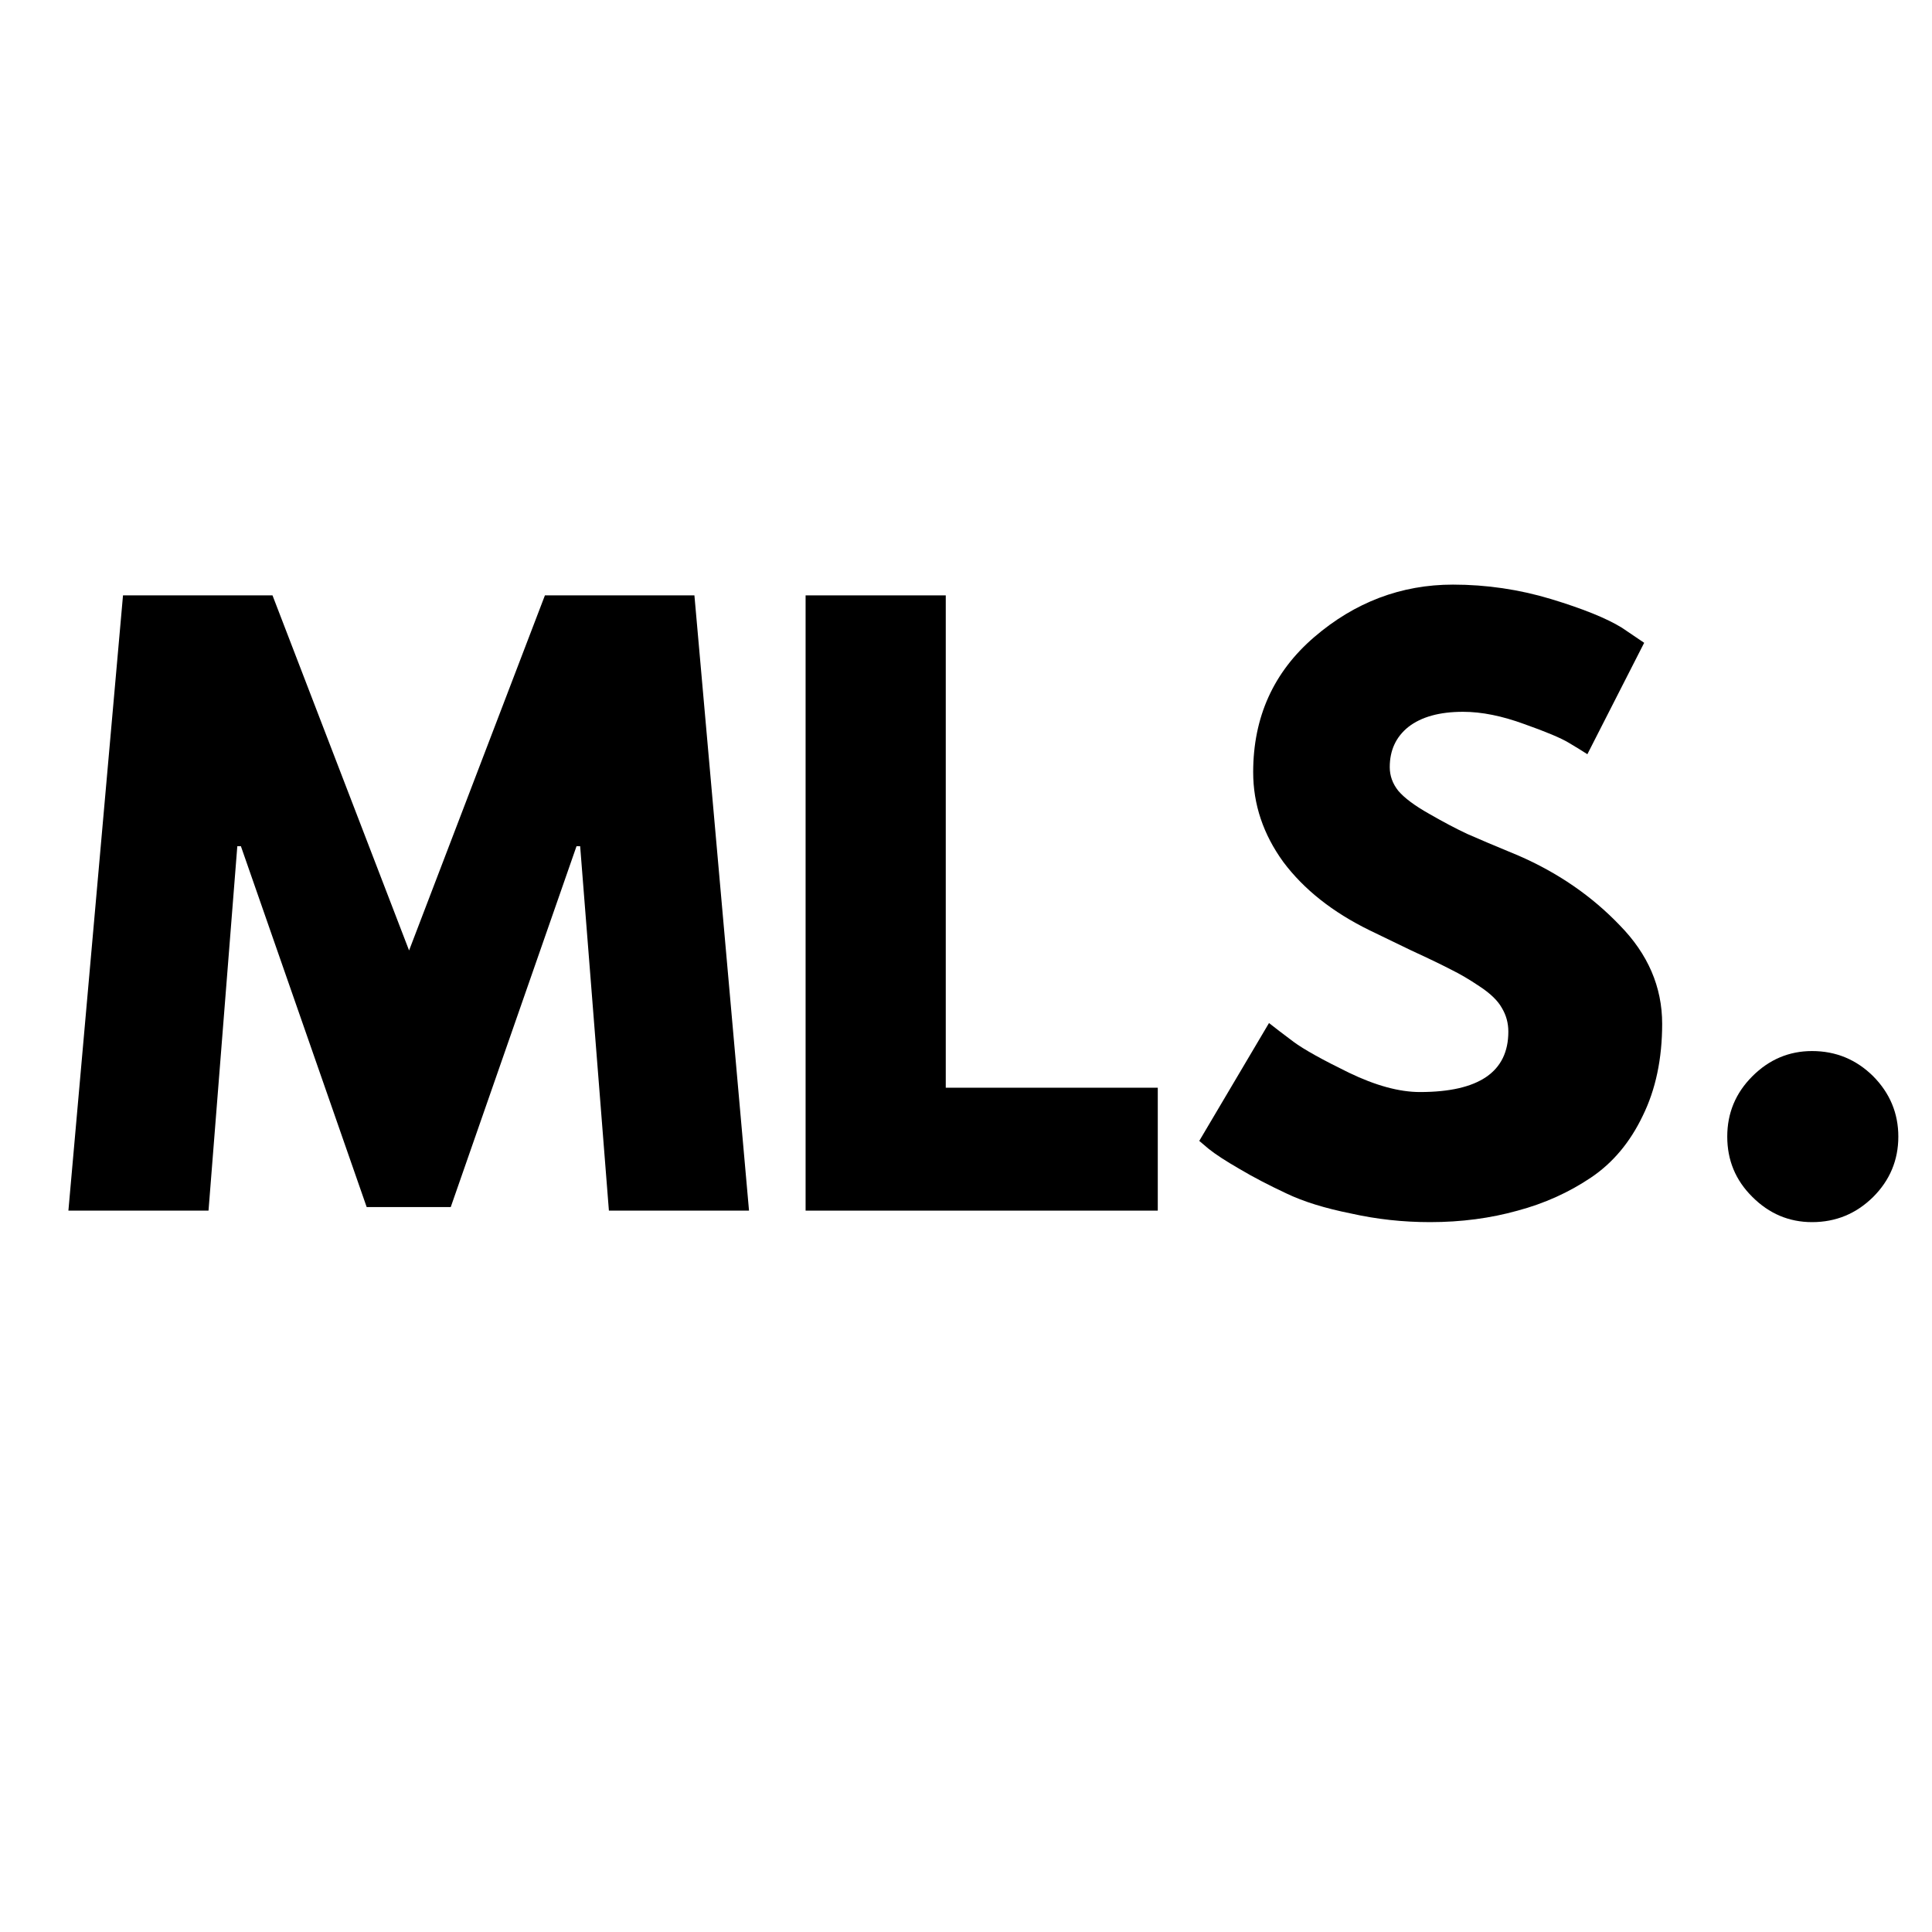 <svg version="1.2" preserveAspectRatio="xMidYMid meet" height="56" viewBox="0 0 42 42" zoomAndPan="magnify" width="56" xmlns:xlink="http://www.w3.org/1999/xlink" xmlns="http://www.w3.org/2000/svg"><defs><clipPath id="5689e93b1b"><path d="M 1 11 L 41.512 11 L 41.512 33 L 1 33 Z M 1 11"></path></clipPath><clipPath id="a647b6667f"><path d="M 0.191 1 L 16 1 L 16 16 L 0.191 16 Z M 0.191 1"></path></clipPath><clipPath id="be6d35ed74"><path d="M 36 11 L 40.512 11 L 40.512 16 L 36 16 Z M 36 11"></path></clipPath><clipPath id="b38b94fe6b"><rect height="22" y="0" width="41" x="0"></rect></clipPath></defs><g id="3c3a02fa27"><g clip-path="url(#5689e93b1b)" clip-rule="nonzero"><g transform="matrix(1,0,0,1,1,11)"><g clip-path="url(#b38b94fe6b)"><g clip-path="url(#a647b6667f)" clip-rule="nonzero"><g style="fill:#000000;fill-opacity:1;"><g transform="translate(0.221, 15.318)"><path d="M 12.016 0 L 11.391 -7.922 L 11.312 -7.922 L 8.578 -0.078 L 6.75 -0.078 L 4.016 -7.922 L 3.938 -7.922 L 3.312 0 L 0.266 0 L 1.453 -13.375 L 4.703 -13.375 L 7.672 -5.656 L 10.625 -13.375 L 13.875 -13.375 L 15.062 0 Z M 12.016 0" style="stroke:none"></path></g></g></g><g style="fill:#000000;fill-opacity:1;"><g transform="translate(15.544, 15.318)"><path d="M 4.016 -13.375 L 4.016 -2.672 L 8.625 -2.672 L 8.625 0 L 0.969 0 L 0.969 -13.375 Z M 4.016 -13.375" style="stroke:none"></path></g></g><g style="fill:#000000;fill-opacity:1;"><g transform="translate(24.696, 15.318)"><path d="M 5.891 -13.609 C 6.617 -13.609 7.328 -13.504 8.016 -13.297 C 8.711 -13.086 9.227 -12.879 9.562 -12.672 L 10.047 -12.344 L 8.812 -9.922 C 8.719 -9.984 8.582 -10.066 8.406 -10.172 C 8.238 -10.273 7.914 -10.41 7.438 -10.578 C 6.957 -10.754 6.516 -10.844 6.109 -10.844 C 5.598 -10.844 5.203 -10.734 4.922 -10.516 C 4.648 -10.297 4.516 -10.004 4.516 -9.641 C 4.516 -9.453 4.578 -9.281 4.703 -9.125 C 4.836 -8.969 5.062 -8.801 5.375 -8.625 C 5.688 -8.445 5.961 -8.301 6.203 -8.188 C 6.441 -8.082 6.812 -7.926 7.312 -7.719 C 8.176 -7.344 8.91 -6.836 9.516 -6.203 C 10.129 -5.578 10.438 -4.863 10.438 -4.062 C 10.438 -3.301 10.297 -2.633 10.016 -2.062 C 9.742 -1.488 9.367 -1.039 8.891 -0.719 C 8.41 -0.395 7.879 -0.156 7.297 0 C 6.711 0.164 6.078 0.25 5.391 0.25 C 4.805 0.25 4.234 0.188 3.672 0.062 C 3.109 -0.051 2.641 -0.195 2.266 -0.375 C 1.891 -0.551 1.551 -0.727 1.25 -0.906 C 0.945 -1.082 0.723 -1.227 0.578 -1.344 L 0.375 -1.516 L 1.891 -4.078 C 2.023 -3.973 2.203 -3.836 2.422 -3.672 C 2.648 -3.504 3.051 -3.281 3.625 -3 C 4.207 -2.719 4.723 -2.578 5.172 -2.578 C 6.453 -2.578 7.094 -3.016 7.094 -3.891 C 7.094 -4.078 7.047 -4.25 6.953 -4.406 C 6.867 -4.562 6.707 -4.719 6.469 -4.875 C 6.238 -5.031 6.035 -5.148 5.859 -5.234 C 5.68 -5.328 5.391 -5.469 4.984 -5.656 C 4.578 -5.852 4.273 -6 4.078 -6.094 C 3.273 -6.488 2.648 -6.984 2.203 -7.578 C 1.766 -8.18 1.547 -8.832 1.547 -9.531 C 1.547 -10.727 1.988 -11.707 2.875 -12.469 C 3.758 -13.227 4.766 -13.609 5.891 -13.609 Z M 5.891 -13.609" style="stroke:none"></path></g></g><g clip-path="url(#be6d35ed74)" clip-rule="nonzero"><g style="fill:#000000;fill-opacity:1;"><g transform="translate(35.58, 15.318)"><path d="M 2.812 -3.469 C 3.332 -3.469 3.773 -3.285 4.141 -2.922 C 4.504 -2.555 4.688 -2.117 4.688 -1.609 C 4.688 -1.098 4.504 -0.66 4.141 -0.297 C 3.773 0.066 3.332 0.25 2.812 0.25 C 2.312 0.25 1.879 0.066 1.516 -0.297 C 1.148 -0.66 0.969 -1.098 0.969 -1.609 C 0.969 -2.117 1.148 -2.555 1.516 -2.922 C 1.879 -3.285 2.312 -3.469 2.812 -3.469 Z M 2.812 -3.469" style="stroke:none"></path></g></g></g></g></g></g></g></svg>